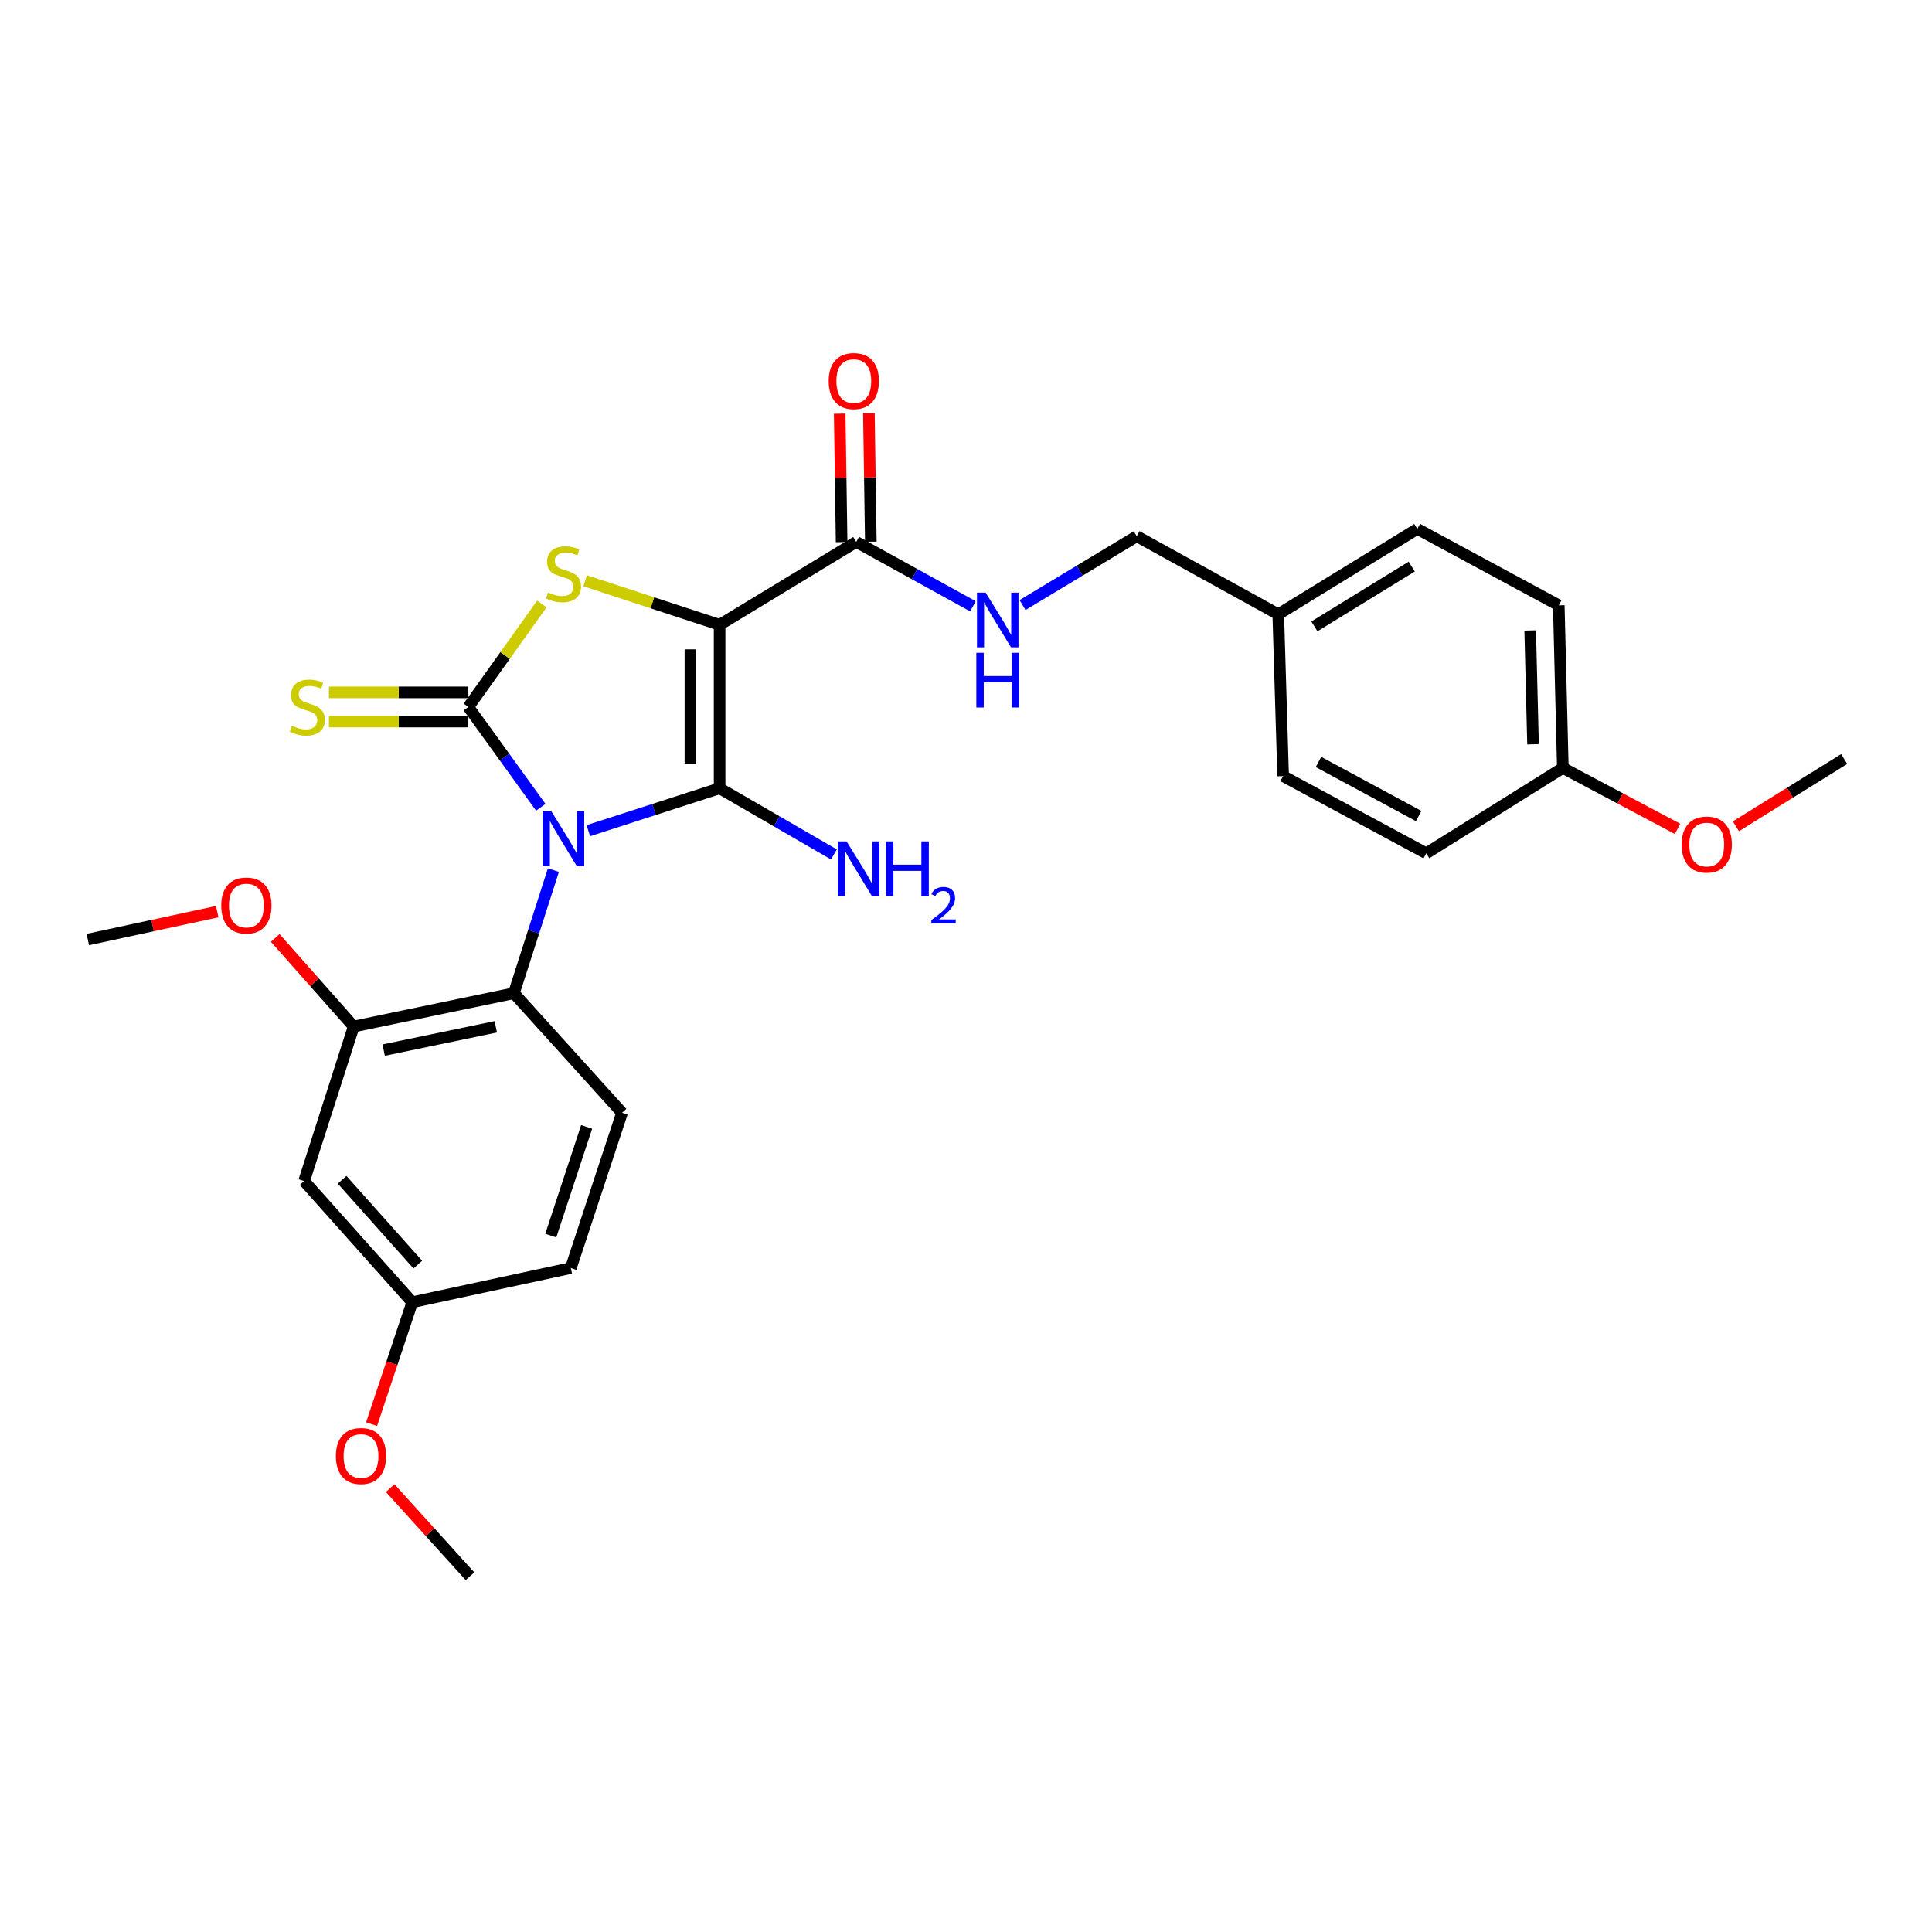 <?xml version='1.0' encoding='iso-8859-1'?>
<svg version='1.1' baseProfile='full'
              xmlns='http://www.w3.org/2000/svg'
                      xmlns:rdkit='http://www.rdkit.org/xml'
                      xmlns:xlink='http://www.w3.org/1999/xlink'
                  xml:space='preserve'
width='1000px' height='1000px' viewBox='0 0 1000 1000'>
<!-- END OF HEADER -->
<rect style='opacity:1.0;fill:#FFFFFF;stroke:none' width='1000' height='1000' x='0' y='0'> </rect>
<path class='bond-0' d='M 304.521,429.965 L 338.495,418.989' style='fill:none;fill-rule:evenodd;stroke:#0000FF;stroke-width:6px;stroke-linecap:butt;stroke-linejoin:miter;stroke-opacity:1' />
<path class='bond-0' d='M 338.495,418.989 L 372.469,408.014' style='fill:none;fill-rule:evenodd;stroke:#000000;stroke-width:6px;stroke-linecap:butt;stroke-linejoin:miter;stroke-opacity:1' />
<path class='bond-2' d='M 279.913,417.857 L 261.162,391.893' style='fill:none;fill-rule:evenodd;stroke:#0000FF;stroke-width:6px;stroke-linecap:butt;stroke-linejoin:miter;stroke-opacity:1' />
<path class='bond-2' d='M 261.162,391.893 L 242.411,365.929' style='fill:none;fill-rule:evenodd;stroke:#000000;stroke-width:6px;stroke-linecap:butt;stroke-linejoin:miter;stroke-opacity:1' />
<path class='bond-4' d='M 286.437,450.38 L 276.209,482.231' style='fill:none;fill-rule:evenodd;stroke:#0000FF;stroke-width:6px;stroke-linecap:butt;stroke-linejoin:miter;stroke-opacity:1' />
<path class='bond-4' d='M 276.209,482.231 L 265.98,514.083' style='fill:none;fill-rule:evenodd;stroke:#000000;stroke-width:6px;stroke-linecap:butt;stroke-linejoin:miter;stroke-opacity:1' />
<path class='bond-1' d='M 372.469,408.014 L 372.469,323.408' style='fill:none;fill-rule:evenodd;stroke:#000000;stroke-width:6px;stroke-linecap:butt;stroke-linejoin:miter;stroke-opacity:1' />
<path class='bond-1' d='M 357.355,395.323 L 357.355,336.099' style='fill:none;fill-rule:evenodd;stroke:#000000;stroke-width:6px;stroke-linecap:butt;stroke-linejoin:miter;stroke-opacity:1' />
<path class='bond-11' d='M 372.469,408.014 L 402.048,425.137' style='fill:none;fill-rule:evenodd;stroke:#000000;stroke-width:6px;stroke-linecap:butt;stroke-linejoin:miter;stroke-opacity:1' />
<path class='bond-11' d='M 402.048,425.137 L 431.627,442.259' style='fill:none;fill-rule:evenodd;stroke:#0000FF;stroke-width:6px;stroke-linecap:butt;stroke-linejoin:miter;stroke-opacity:1' />
<path class='bond-5' d='M 372.469,323.408 L 443.179,280.483' style='fill:none;fill-rule:evenodd;stroke:#000000;stroke-width:6px;stroke-linecap:butt;stroke-linejoin:miter;stroke-opacity:1' />
<path class='bond-28' d='M 372.469,323.408 L 337.666,311.999' style='fill:none;fill-rule:evenodd;stroke:#000000;stroke-width:6px;stroke-linecap:butt;stroke-linejoin:miter;stroke-opacity:1' />
<path class='bond-28' d='M 337.666,311.999 L 302.864,300.59' style='fill:none;fill-rule:evenodd;stroke:#CCCC00;stroke-width:6px;stroke-linecap:butt;stroke-linejoin:miter;stroke-opacity:1' />
<path class='bond-3' d='M 242.411,365.929 L 261.434,339.27' style='fill:none;fill-rule:evenodd;stroke:#000000;stroke-width:6px;stroke-linecap:butt;stroke-linejoin:miter;stroke-opacity:1' />
<path class='bond-3' d='M 261.434,339.27 L 280.458,312.611' style='fill:none;fill-rule:evenodd;stroke:#CCCC00;stroke-width:6px;stroke-linecap:butt;stroke-linejoin:miter;stroke-opacity:1' />
<path class='bond-7' d='M 242.411,358.372 L 206.331,358.372' style='fill:none;fill-rule:evenodd;stroke:#000000;stroke-width:6px;stroke-linecap:butt;stroke-linejoin:miter;stroke-opacity:1' />
<path class='bond-7' d='M 206.331,358.372 L 170.252,358.372' style='fill:none;fill-rule:evenodd;stroke:#CCCC00;stroke-width:6px;stroke-linecap:butt;stroke-linejoin:miter;stroke-opacity:1' />
<path class='bond-7' d='M 242.411,373.487 L 206.331,373.487' style='fill:none;fill-rule:evenodd;stroke:#000000;stroke-width:6px;stroke-linecap:butt;stroke-linejoin:miter;stroke-opacity:1' />
<path class='bond-7' d='M 206.331,373.487 L 170.252,373.487' style='fill:none;fill-rule:evenodd;stroke:#CCCC00;stroke-width:6px;stroke-linecap:butt;stroke-linejoin:miter;stroke-opacity:1' />
<path class='bond-6' d='M 265.98,514.083 L 183.079,531.322' style='fill:none;fill-rule:evenodd;stroke:#000000;stroke-width:6px;stroke-linecap:butt;stroke-linejoin:miter;stroke-opacity:1' />
<path class='bond-6' d='M 256.622,531.467 L 198.591,543.534' style='fill:none;fill-rule:evenodd;stroke:#000000;stroke-width:6px;stroke-linecap:butt;stroke-linejoin:miter;stroke-opacity:1' />
<path class='bond-10' d='M 265.98,514.083 L 321.97,575.959' style='fill:none;fill-rule:evenodd;stroke:#000000;stroke-width:6px;stroke-linecap:butt;stroke-linejoin:miter;stroke-opacity:1' />
<path class='bond-8' d='M 443.179,280.483 L 473.386,297.15' style='fill:none;fill-rule:evenodd;stroke:#000000;stroke-width:6px;stroke-linecap:butt;stroke-linejoin:miter;stroke-opacity:1' />
<path class='bond-8' d='M 473.386,297.15 L 503.593,313.817' style='fill:none;fill-rule:evenodd;stroke:#0000FF;stroke-width:6px;stroke-linecap:butt;stroke-linejoin:miter;stroke-opacity:1' />
<path class='bond-12' d='M 450.735,280.37 L 450.236,247.131' style='fill:none;fill-rule:evenodd;stroke:#000000;stroke-width:6px;stroke-linecap:butt;stroke-linejoin:miter;stroke-opacity:1' />
<path class='bond-12' d='M 450.236,247.131 L 449.737,213.891' style='fill:none;fill-rule:evenodd;stroke:#FF0000;stroke-width:6px;stroke-linecap:butt;stroke-linejoin:miter;stroke-opacity:1' />
<path class='bond-12' d='M 435.622,280.597 L 435.123,247.358' style='fill:none;fill-rule:evenodd;stroke:#000000;stroke-width:6px;stroke-linecap:butt;stroke-linejoin:miter;stroke-opacity:1' />
<path class='bond-12' d='M 435.123,247.358 L 434.624,214.118' style='fill:none;fill-rule:evenodd;stroke:#FF0000;stroke-width:6px;stroke-linecap:butt;stroke-linejoin:miter;stroke-opacity:1' />
<path class='bond-9' d='M 183.079,531.322 L 157.401,611.31' style='fill:none;fill-rule:evenodd;stroke:#000000;stroke-width:6px;stroke-linecap:butt;stroke-linejoin:miter;stroke-opacity:1' />
<path class='bond-16' d='M 183.079,531.322 L 162.769,508.399' style='fill:none;fill-rule:evenodd;stroke:#000000;stroke-width:6px;stroke-linecap:butt;stroke-linejoin:miter;stroke-opacity:1' />
<path class='bond-16' d='M 162.769,508.399 L 142.459,485.477' style='fill:none;fill-rule:evenodd;stroke:#FF0000;stroke-width:6px;stroke-linecap:butt;stroke-linejoin:miter;stroke-opacity:1' />
<path class='bond-14' d='M 529.264,313.162 L 558.825,295.353' style='fill:none;fill-rule:evenodd;stroke:#0000FF;stroke-width:6px;stroke-linecap:butt;stroke-linejoin:miter;stroke-opacity:1' />
<path class='bond-14' d='M 558.825,295.353 L 588.385,277.544' style='fill:none;fill-rule:evenodd;stroke:#000000;stroke-width:6px;stroke-linecap:butt;stroke-linejoin:miter;stroke-opacity:1' />
<path class='bond-29' d='M 157.401,611.31 L 213.383,674.026' style='fill:none;fill-rule:evenodd;stroke:#000000;stroke-width:6px;stroke-linecap:butt;stroke-linejoin:miter;stroke-opacity:1' />
<path class='bond-29' d='M 177.074,610.652 L 216.261,654.554' style='fill:none;fill-rule:evenodd;stroke:#000000;stroke-width:6px;stroke-linecap:butt;stroke-linejoin:miter;stroke-opacity:1' />
<path class='bond-15' d='M 321.97,575.959 L 295.453,656.342' style='fill:none;fill-rule:evenodd;stroke:#000000;stroke-width:6px;stroke-linecap:butt;stroke-linejoin:miter;stroke-opacity:1' />
<path class='bond-15' d='M 303.639,583.282 L 285.077,639.55' style='fill:none;fill-rule:evenodd;stroke:#000000;stroke-width:6px;stroke-linecap:butt;stroke-linejoin:miter;stroke-opacity:1' />
<path class='bond-13' d='M 213.383,674.026 L 295.453,656.342' style='fill:none;fill-rule:evenodd;stroke:#000000;stroke-width:6px;stroke-linecap:butt;stroke-linejoin:miter;stroke-opacity:1' />
<path class='bond-23' d='M 213.383,674.026 L 202.858,705.581' style='fill:none;fill-rule:evenodd;stroke:#000000;stroke-width:6px;stroke-linecap:butt;stroke-linejoin:miter;stroke-opacity:1' />
<path class='bond-23' d='M 202.858,705.581 L 192.333,737.136' style='fill:none;fill-rule:evenodd;stroke:#FF0000;stroke-width:6px;stroke-linecap:butt;stroke-linejoin:miter;stroke-opacity:1' />
<path class='bond-17' d='M 588.385,277.544 L 661.622,317.958' style='fill:none;fill-rule:evenodd;stroke:#000000;stroke-width:6px;stroke-linecap:butt;stroke-linejoin:miter;stroke-opacity:1' />
<path class='bond-25' d='M 112.426,471.876 L 78.94,479.091' style='fill:none;fill-rule:evenodd;stroke:#FF0000;stroke-width:6px;stroke-linecap:butt;stroke-linejoin:miter;stroke-opacity:1' />
<path class='bond-25' d='M 78.94,479.091 L 45.455,486.306' style='fill:none;fill-rule:evenodd;stroke:#000000;stroke-width:6px;stroke-linecap:butt;stroke-linejoin:miter;stroke-opacity:1' />
<path class='bond-19' d='M 661.622,317.958 L 664.15,401.708' style='fill:none;fill-rule:evenodd;stroke:#000000;stroke-width:6px;stroke-linecap:butt;stroke-linejoin:miter;stroke-opacity:1' />
<path class='bond-20' d='M 661.622,317.958 L 733.591,273.749' style='fill:none;fill-rule:evenodd;stroke:#000000;stroke-width:6px;stroke-linecap:butt;stroke-linejoin:miter;stroke-opacity:1' />
<path class='bond-20' d='M 680.329,324.205 L 730.707,293.259' style='fill:none;fill-rule:evenodd;stroke:#000000;stroke-width:6px;stroke-linecap:butt;stroke-linejoin:miter;stroke-opacity:1' />
<path class='bond-18' d='M 808.919,397.485 L 806.82,313.323' style='fill:none;fill-rule:evenodd;stroke:#000000;stroke-width:6px;stroke-linecap:butt;stroke-linejoin:miter;stroke-opacity:1' />
<path class='bond-18' d='M 793.495,385.237 L 792.025,326.324' style='fill:none;fill-rule:evenodd;stroke:#000000;stroke-width:6px;stroke-linecap:butt;stroke-linejoin:miter;stroke-opacity:1' />
<path class='bond-24' d='M 808.919,397.485 L 838.609,413.258' style='fill:none;fill-rule:evenodd;stroke:#000000;stroke-width:6px;stroke-linecap:butt;stroke-linejoin:miter;stroke-opacity:1' />
<path class='bond-24' d='M 838.609,413.258 L 868.299,429.032' style='fill:none;fill-rule:evenodd;stroke:#FF0000;stroke-width:6px;stroke-linecap:butt;stroke-linejoin:miter;stroke-opacity:1' />
<path class='bond-30' d='M 808.919,397.485 L 738.226,441.677' style='fill:none;fill-rule:evenodd;stroke:#000000;stroke-width:6px;stroke-linecap:butt;stroke-linejoin:miter;stroke-opacity:1' />
<path class='bond-21' d='M 664.15,401.708 L 738.226,441.677' style='fill:none;fill-rule:evenodd;stroke:#000000;stroke-width:6px;stroke-linecap:butt;stroke-linejoin:miter;stroke-opacity:1' />
<path class='bond-21' d='M 682.438,394.402 L 734.292,422.38' style='fill:none;fill-rule:evenodd;stroke:#000000;stroke-width:6px;stroke-linecap:butt;stroke-linejoin:miter;stroke-opacity:1' />
<path class='bond-22' d='M 733.591,273.749 L 806.82,313.323' style='fill:none;fill-rule:evenodd;stroke:#000000;stroke-width:6px;stroke-linecap:butt;stroke-linejoin:miter;stroke-opacity:1' />
<path class='bond-26' d='M 201.958,770.231 L 222.613,793.044' style='fill:none;fill-rule:evenodd;stroke:#FF0000;stroke-width:6px;stroke-linecap:butt;stroke-linejoin:miter;stroke-opacity:1' />
<path class='bond-26' d='M 222.613,793.044 L 243.267,815.857' style='fill:none;fill-rule:evenodd;stroke:#000000;stroke-width:6px;stroke-linecap:butt;stroke-linejoin:miter;stroke-opacity:1' />
<path class='bond-27' d='M 898.501,427.684 L 926.523,410.28' style='fill:none;fill-rule:evenodd;stroke:#FF0000;stroke-width:6px;stroke-linecap:butt;stroke-linejoin:miter;stroke-opacity:1' />
<path class='bond-27' d='M 926.523,410.28 L 954.545,392.875' style='fill:none;fill-rule:evenodd;stroke:#000000;stroke-width:6px;stroke-linecap:butt;stroke-linejoin:miter;stroke-opacity:1' />
<path  class='atom-0' d='M 285.398 419.96
L 294.678 434.96
Q 295.598 436.44, 297.078 439.12
Q 298.558 441.8, 298.638 441.96
L 298.638 419.96
L 302.398 419.96
L 302.398 448.28
L 298.518 448.28
L 288.558 431.88
Q 287.398 429.96, 286.158 427.76
Q 284.958 425.56, 284.598 424.88
L 284.598 448.28
L 280.918 448.28
L 280.918 419.96
L 285.398 419.96
' fill='#0000FF'/>
<path  class='atom-4' d='M 283.658 306.636
Q 283.978 306.756, 285.298 307.316
Q 286.618 307.876, 288.058 308.236
Q 289.538 308.556, 290.978 308.556
Q 293.658 308.556, 295.218 307.276
Q 296.778 305.956, 296.778 303.676
Q 296.778 302.116, 295.978 301.156
Q 295.218 300.196, 294.018 299.676
Q 292.818 299.156, 290.818 298.556
Q 288.298 297.796, 286.778 297.076
Q 285.298 296.356, 284.218 294.836
Q 283.178 293.316, 283.178 290.756
Q 283.178 287.196, 285.578 284.996
Q 288.018 282.796, 292.818 282.796
Q 296.098 282.796, 299.818 284.356
L 298.898 287.436
Q 295.498 286.036, 292.938 286.036
Q 290.178 286.036, 288.658 287.196
Q 287.138 288.316, 287.178 290.276
Q 287.178 291.796, 287.938 292.716
Q 288.738 293.636, 289.858 294.156
Q 291.018 294.676, 292.938 295.276
Q 295.498 296.076, 297.018 296.876
Q 298.538 297.676, 299.618 299.316
Q 300.738 300.916, 300.738 303.676
Q 300.738 307.596, 298.098 309.716
Q 295.498 311.796, 291.138 311.796
Q 288.618 311.796, 286.698 311.236
Q 284.818 310.716, 282.578 309.796
L 283.658 306.636
' fill='#CCCC00'/>
<path  class='atom-8' d='M 151.089 375.649
Q 151.409 375.769, 152.729 376.329
Q 154.049 376.889, 155.489 377.249
Q 156.969 377.569, 158.409 377.569
Q 161.089 377.569, 162.649 376.289
Q 164.209 374.969, 164.209 372.689
Q 164.209 371.129, 163.409 370.169
Q 162.649 369.209, 161.449 368.689
Q 160.249 368.169, 158.249 367.569
Q 155.729 366.809, 154.209 366.089
Q 152.729 365.369, 151.649 363.849
Q 150.609 362.329, 150.609 359.769
Q 150.609 356.209, 153.009 354.009
Q 155.449 351.809, 160.249 351.809
Q 163.529 351.809, 167.249 353.369
L 166.329 356.449
Q 162.929 355.049, 160.369 355.049
Q 157.609 355.049, 156.089 356.209
Q 154.569 357.329, 154.609 359.289
Q 154.609 360.809, 155.369 361.729
Q 156.169 362.649, 157.289 363.169
Q 158.449 363.689, 160.369 364.289
Q 162.929 365.089, 164.449 365.889
Q 165.969 366.689, 167.049 368.329
Q 168.169 369.929, 168.169 372.689
Q 168.169 376.609, 165.529 378.729
Q 162.929 380.809, 158.569 380.809
Q 156.049 380.809, 154.129 380.249
Q 152.249 379.729, 150.009 378.809
L 151.089 375.649
' fill='#CCCC00'/>
<path  class='atom-9' d='M 510.164 306.737
L 519.444 321.737
Q 520.364 323.217, 521.844 325.897
Q 523.324 328.577, 523.404 328.737
L 523.404 306.737
L 527.164 306.737
L 527.164 335.057
L 523.284 335.057
L 513.324 318.657
Q 512.164 316.737, 510.924 314.537
Q 509.724 312.337, 509.364 311.657
L 509.364 335.057
L 505.684 335.057
L 505.684 306.737
L 510.164 306.737
' fill='#0000FF'/>
<path  class='atom-9' d='M 505.344 337.889
L 509.184 337.889
L 509.184 349.929
L 523.664 349.929
L 523.664 337.889
L 527.504 337.889
L 527.504 366.209
L 523.664 366.209
L 523.664 353.129
L 509.184 353.129
L 509.184 366.209
L 505.344 366.209
L 505.344 337.889
' fill='#0000FF'/>
<path  class='atom-12' d='M 438.187 435.519
L 447.467 450.519
Q 448.387 451.999, 449.867 454.679
Q 451.347 457.359, 451.427 457.519
L 451.427 435.519
L 455.187 435.519
L 455.187 463.839
L 451.307 463.839
L 441.347 447.439
Q 440.187 445.519, 438.947 443.319
Q 437.747 441.119, 437.387 440.439
L 437.387 463.839
L 433.707 463.839
L 433.707 435.519
L 438.187 435.519
' fill='#0000FF'/>
<path  class='atom-12' d='M 458.587 435.519
L 462.427 435.519
L 462.427 447.559
L 476.907 447.559
L 476.907 435.519
L 480.747 435.519
L 480.747 463.839
L 476.907 463.839
L 476.907 450.759
L 462.427 450.759
L 462.427 463.839
L 458.587 463.839
L 458.587 435.519
' fill='#0000FF'/>
<path  class='atom-12' d='M 482.119 462.846
Q 482.806 461.077, 484.443 460.1
Q 486.079 459.097, 488.35 459.097
Q 491.175 459.097, 492.759 460.628
Q 494.343 462.159, 494.343 464.879
Q 494.343 467.651, 492.283 470.238
Q 490.251 472.825, 486.027 475.887
L 494.659 475.887
L 494.659 477.999
L 482.067 477.999
L 482.067 476.231
Q 485.551 473.749, 487.611 471.901
Q 489.696 470.053, 490.699 468.39
Q 491.703 466.727, 491.703 465.011
Q 491.703 463.215, 490.805 462.212
Q 489.907 461.209, 488.35 461.209
Q 486.845 461.209, 485.842 461.816
Q 484.839 462.423, 484.126 463.77
L 482.119 462.846
' fill='#0000FF'/>
<path  class='atom-13' d='M 428.928 197.242
Q 428.928 190.442, 432.288 186.642
Q 435.648 182.842, 441.928 182.842
Q 448.208 182.842, 451.568 186.642
Q 454.928 190.442, 454.928 197.242
Q 454.928 204.122, 451.528 208.042
Q 448.128 211.922, 441.928 211.922
Q 435.688 211.922, 432.288 208.042
Q 428.928 204.162, 428.928 197.242
M 441.928 208.722
Q 446.248 208.722, 448.568 205.842
Q 450.928 202.922, 450.928 197.242
Q 450.928 191.682, 448.568 188.882
Q 446.248 186.042, 441.928 186.042
Q 437.608 186.042, 435.248 188.842
Q 432.928 191.642, 432.928 197.242
Q 432.928 202.962, 435.248 205.842
Q 437.608 208.722, 441.928 208.722
' fill='#FF0000'/>
<path  class='atom-17' d='M 114.525 468.703
Q 114.525 461.903, 117.885 458.103
Q 121.245 454.303, 127.525 454.303
Q 133.805 454.303, 137.165 458.103
Q 140.525 461.903, 140.525 468.703
Q 140.525 475.583, 137.125 479.503
Q 133.725 483.383, 127.525 483.383
Q 121.285 483.383, 117.885 479.503
Q 114.525 475.623, 114.525 468.703
M 127.525 480.183
Q 131.845 480.183, 134.165 477.303
Q 136.525 474.383, 136.525 468.703
Q 136.525 463.143, 134.165 460.343
Q 131.845 457.503, 127.525 457.503
Q 123.205 457.503, 120.845 460.303
Q 118.525 463.103, 118.525 468.703
Q 118.525 474.423, 120.845 477.303
Q 123.205 480.183, 127.525 480.183
' fill='#FF0000'/>
<path  class='atom-24' d='M 173.857 753.632
Q 173.857 746.832, 177.217 743.032
Q 180.577 739.232, 186.857 739.232
Q 193.137 739.232, 196.497 743.032
Q 199.857 746.832, 199.857 753.632
Q 199.857 760.512, 196.457 764.432
Q 193.057 768.312, 186.857 768.312
Q 180.617 768.312, 177.217 764.432
Q 173.857 760.552, 173.857 753.632
M 186.857 765.112
Q 191.177 765.112, 193.497 762.232
Q 195.857 759.312, 195.857 753.632
Q 195.857 748.072, 193.497 745.272
Q 191.177 742.432, 186.857 742.432
Q 182.537 742.432, 180.177 745.232
Q 177.857 748.032, 177.857 753.632
Q 177.857 759.352, 180.177 762.232
Q 182.537 765.112, 186.857 765.112
' fill='#FF0000'/>
<path  class='atom-25' d='M 870.408 437.139
Q 870.408 430.339, 873.768 426.539
Q 877.128 422.739, 883.408 422.739
Q 889.688 422.739, 893.048 426.539
Q 896.408 430.339, 896.408 437.139
Q 896.408 444.019, 893.008 447.939
Q 889.608 451.819, 883.408 451.819
Q 877.168 451.819, 873.768 447.939
Q 870.408 444.059, 870.408 437.139
M 883.408 448.619
Q 887.728 448.619, 890.048 445.739
Q 892.408 442.819, 892.408 437.139
Q 892.408 431.579, 890.048 428.779
Q 887.728 425.939, 883.408 425.939
Q 879.088 425.939, 876.728 428.739
Q 874.408 431.539, 874.408 437.139
Q 874.408 442.859, 876.728 445.739
Q 879.088 448.619, 883.408 448.619
' fill='#FF0000'/>
</svg>
